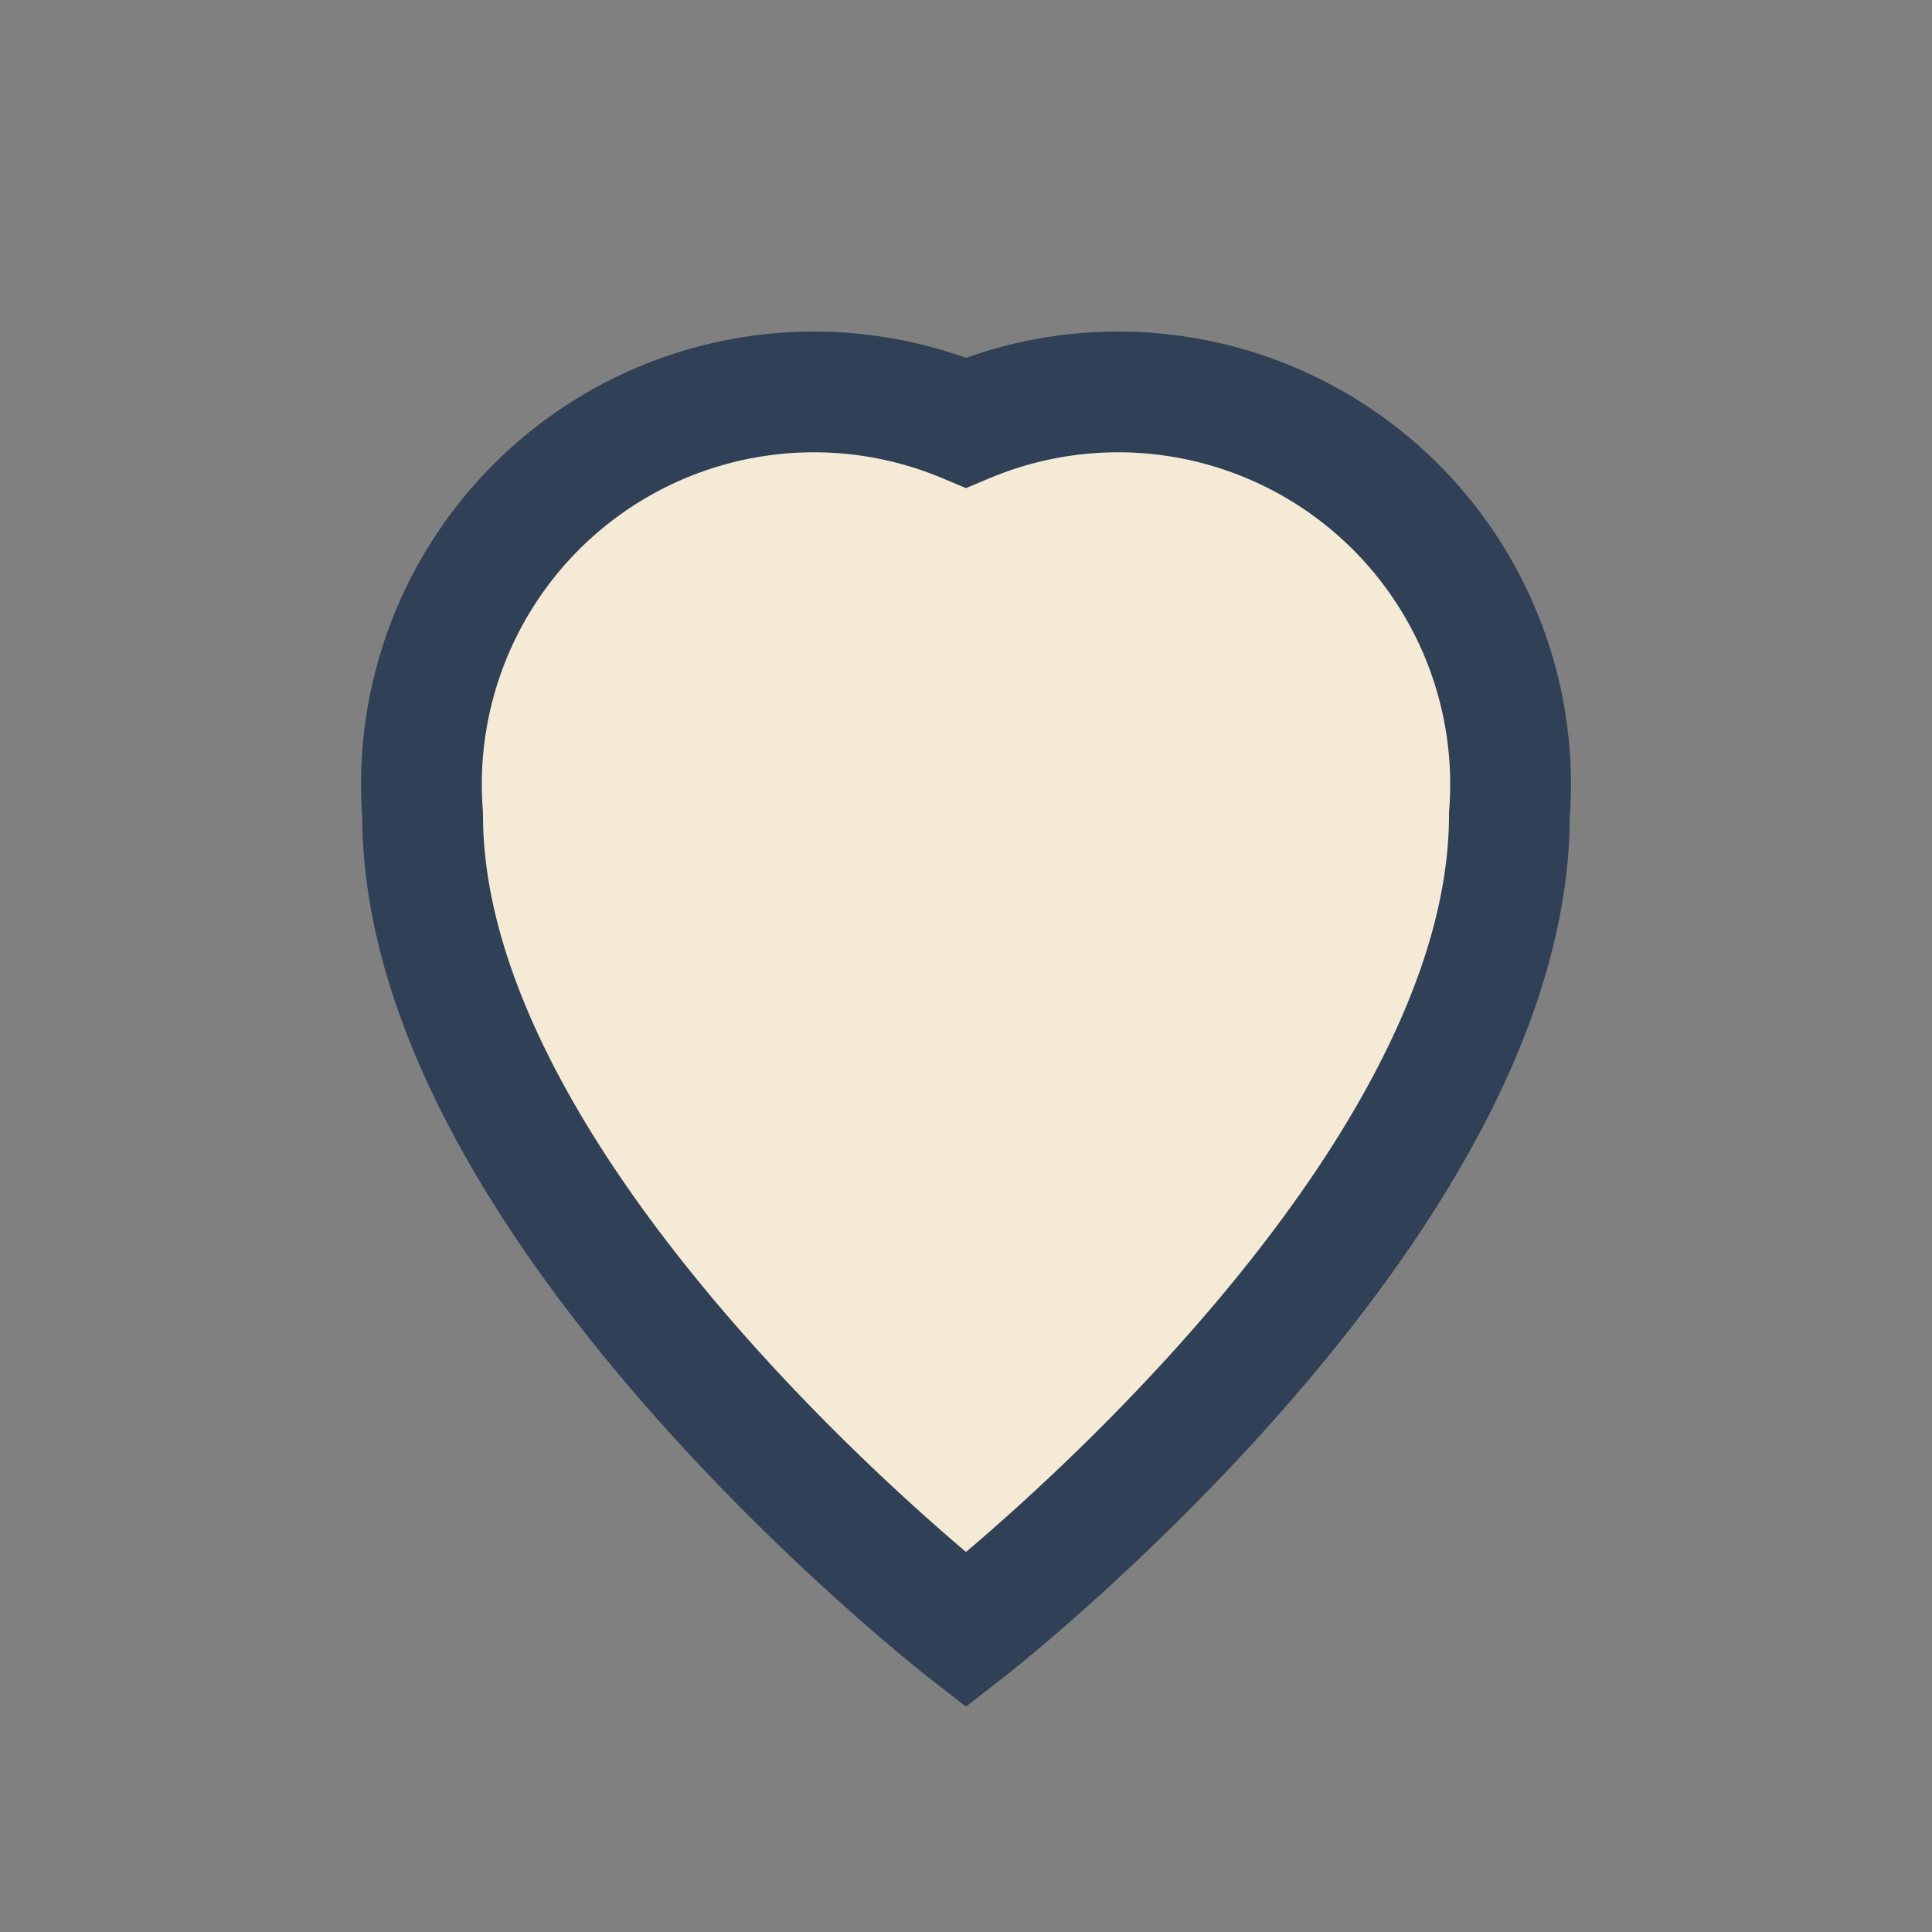 <?xml version="1.0" encoding="UTF-8"?>
<svg xmlns="http://www.w3.org/2000/svg" width="32" height="32" viewBox="0 0 32 32"><rect x="0" y="0" width="32" height="32" fill="#808080" stroke="none"/><path fill="#F5EAD6" stroke="#304056" stroke-width="2" d="M16 27s-9-7-9-13.5A6.5 6.5 0 0 1 16 7a6.5 6.5 0 0 1 9 6.5C25 20 16 27 16 27Z"/></svg>